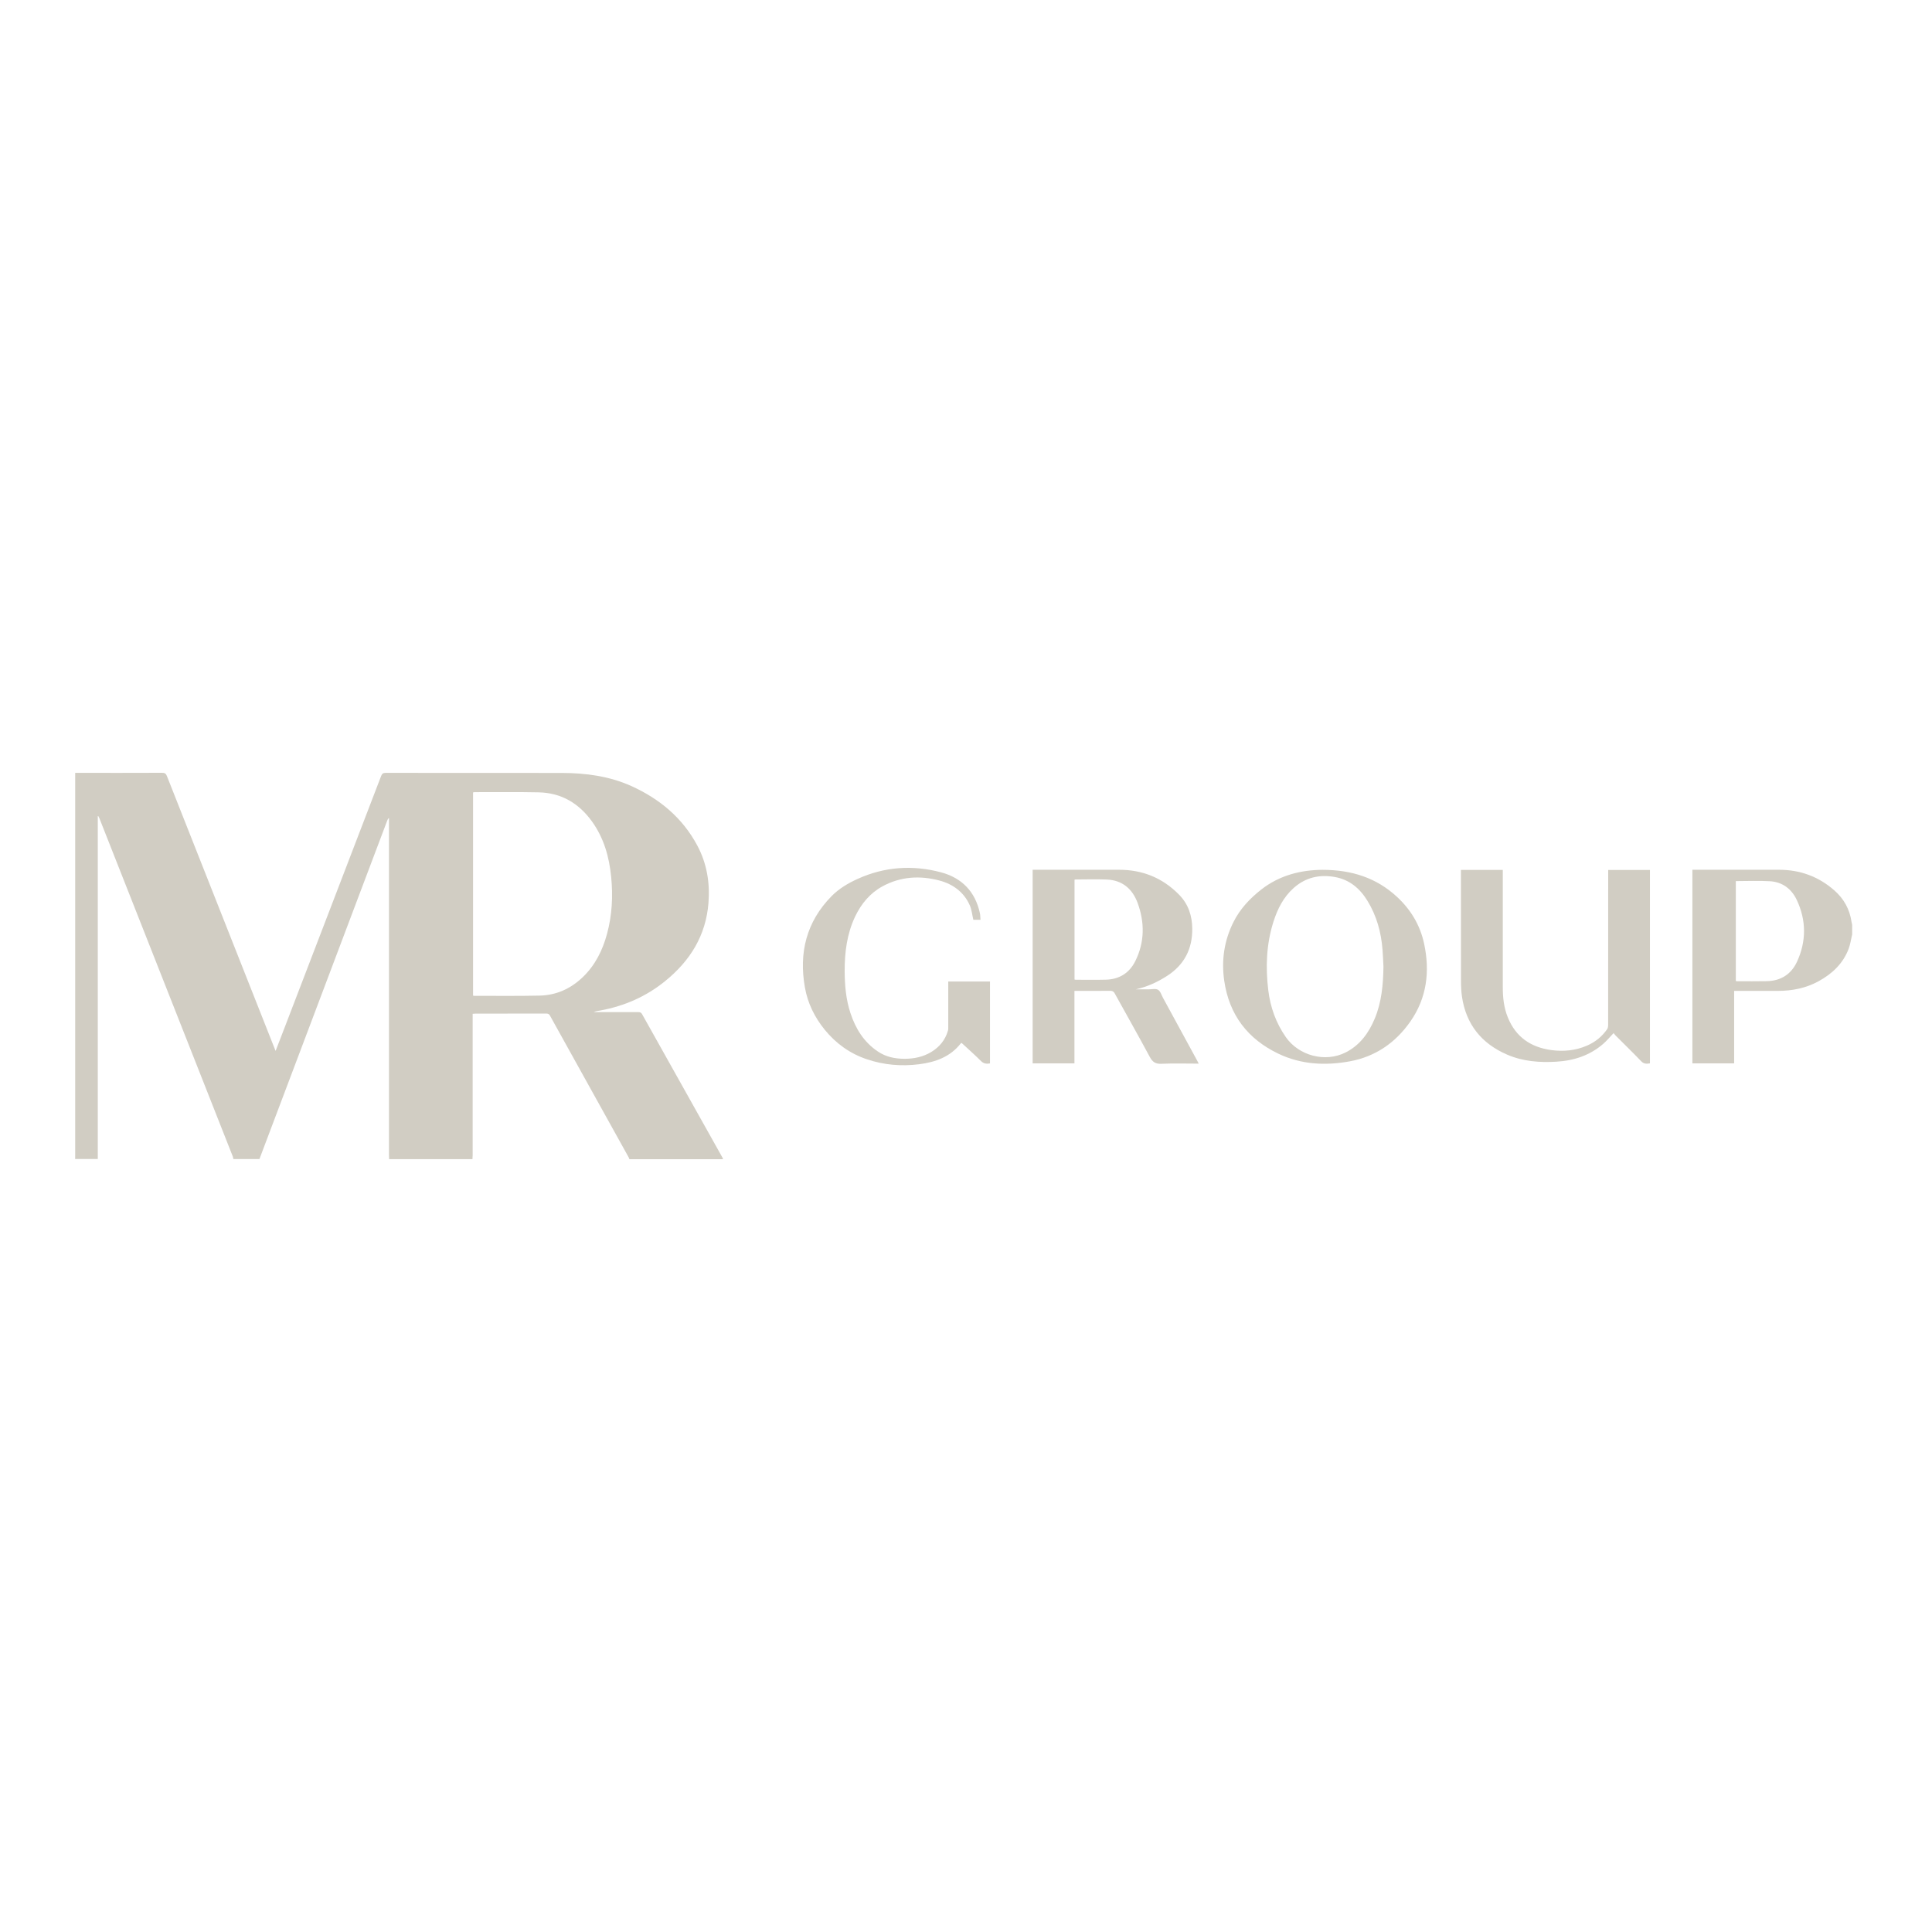 <?xml version="1.0" encoding="UTF-8"?> <svg xmlns="http://www.w3.org/2000/svg" width="180" height="180" viewBox="0 0 180 180" fill="none"> <path d="M44.062 92.758C44.112 92.771 44.137 92.777 44.169 92.777C46.204 92.777 48.233 92.802 50.269 92.758C51.815 92.727 53.159 92.124 54.284 91.049C55.452 89.931 56.144 88.536 56.558 86.997C57.029 85.257 57.117 83.485 56.941 81.701C56.759 79.841 56.263 78.075 55.151 76.53C53.932 74.84 52.298 73.866 50.194 73.822C48.208 73.778 46.223 73.809 44.238 73.803C44.187 73.803 44.137 73.816 44.074 73.828V92.758H44.062ZM7 107.987C7 107.855 7.006 107.73 7.006 107.604C7.006 95.868 7.006 84.126 7.006 72.389V72.006H7.32C9.915 72.006 12.51 72.013 15.098 72C15.344 72 15.457 72.063 15.551 72.302C18.874 80.72 22.204 89.139 25.534 97.558C25.572 97.659 25.616 97.759 25.678 97.91C25.993 97.1 26.288 96.339 26.577 95.579C29.555 87.82 32.533 80.067 35.505 72.308C35.593 72.082 35.687 72.006 35.932 72.006C41.404 72.013 46.876 72.006 52.349 72.013C54.573 72.019 56.753 72.308 58.801 73.225C61.446 74.419 63.589 76.191 64.971 78.785C65.857 80.45 66.152 82.241 66.007 84.119C65.769 87.166 64.298 89.522 61.961 91.414C60.196 92.846 58.185 93.726 55.955 94.14C55.741 94.178 55.522 94.203 55.308 94.297H55.616C56.904 94.297 58.192 94.304 59.48 94.297C59.643 94.297 59.743 94.341 59.825 94.492C62.313 98.94 64.801 103.382 67.295 107.824C67.327 107.881 67.346 107.943 67.364 108H58.644C58.619 107.943 58.6 107.881 58.569 107.824C56.125 103.426 53.681 99.028 51.243 94.63C51.161 94.48 51.067 94.429 50.897 94.429C48.698 94.436 46.499 94.436 44.3 94.436C44.219 94.436 44.144 94.448 44.037 94.454V94.85C44.037 99.104 44.037 103.357 44.037 107.61C44.037 107.736 44.024 107.868 44.018 107.994H36.252C36.246 107.855 36.24 107.717 36.24 107.579C36.24 97.225 36.24 86.877 36.24 76.524V76.209C36.146 76.278 36.114 76.36 36.083 76.436C33.633 82.919 31.189 89.409 28.738 95.893C27.218 99.927 25.691 103.954 24.171 107.987H21.746C21.727 107.912 21.714 107.824 21.689 107.749C17.549 97.244 13.408 86.746 9.262 76.241C9.23 76.165 9.193 76.096 9.155 76.027C9.142 76.034 9.124 76.04 9.111 76.046V76.373C9.111 86.909 9.111 97.445 9.111 107.981H7V107.987Z" fill="#D1CDC3"></path> <path d="M161.723 82.09V91.401C161.779 91.413 161.817 91.42 161.848 91.42C162.766 91.42 163.683 91.432 164.607 91.413C165.92 91.388 166.887 90.766 167.428 89.591C168.301 87.688 168.295 85.746 167.402 83.849C166.919 82.819 166.064 82.172 164.908 82.103C163.859 82.04 162.803 82.09 161.723 82.09ZM172.554 87.097C172.447 87.531 172.391 87.983 172.234 88.398C171.712 89.774 170.707 90.722 169.432 91.42C168.251 92.067 166.975 92.318 165.643 92.318C164.393 92.318 163.143 92.318 161.892 92.318H161.566V99.072H157.677V81.034H157.959C160.542 81.034 163.124 81.041 165.712 81.034C167.679 81.028 169.407 81.65 170.889 82.944C171.788 83.73 172.334 84.71 172.504 85.897C172.517 85.985 172.542 86.073 172.561 86.161V87.097H172.554Z" fill="#D1CDC3"></path> <path d="M100.111 91.263C100.161 91.269 100.192 91.282 100.23 91.282C101.166 91.282 102.108 91.3 103.045 91.275C104.295 91.238 105.231 90.641 105.778 89.535C106.651 87.769 106.657 85.935 105.985 84.113C105.501 82.812 104.559 82.002 103.114 81.945C102.134 81.901 101.147 81.939 100.167 81.939C100.148 81.939 100.136 81.958 100.111 81.971V91.263ZM111.683 99.097C110.496 99.097 109.352 99.06 108.215 99.11C107.662 99.135 107.38 98.953 107.122 98.469C106.06 96.49 104.948 94.53 103.861 92.563C103.761 92.375 103.648 92.312 103.434 92.312C102.423 92.325 101.411 92.318 100.4 92.318H100.104V99.072H96.209V81.034H96.485C99.068 81.034 101.656 81.041 104.238 81.034C106.437 81.028 108.316 81.788 109.855 83.359C110.71 84.232 111.068 85.307 111.08 86.513C111.099 88.404 110.345 89.88 108.743 90.917C107.838 91.501 106.883 91.941 105.815 92.174C106.217 92.174 106.626 92.174 107.028 92.174C107.323 92.174 107.675 92.086 107.895 92.218C108.115 92.35 108.209 92.695 108.347 92.953C109.403 94.894 110.458 96.842 111.52 98.783C111.564 98.871 111.608 98.959 111.683 99.097Z" fill="#D1CDC3"></path> <path d="M136.11 81.047H140.012V81.406C140.012 84.936 140.012 88.461 140.012 91.986C140.012 92.947 140.112 93.889 140.483 94.794C141.224 96.622 142.626 97.577 144.542 97.835C145.685 97.986 146.797 97.879 147.865 97.414C148.632 97.081 149.26 96.572 149.738 95.881C149.807 95.78 149.826 95.623 149.826 95.491C149.832 90.798 149.832 86.105 149.832 81.406V81.054H153.721V99.073C153.426 99.117 153.162 99.142 152.91 98.878C152.131 98.061 151.315 97.276 150.517 96.472C150.448 96.402 150.391 96.314 150.334 96.252C150.001 96.603 149.719 96.943 149.392 97.232C148.135 98.331 146.64 98.821 145 98.915C143.436 99.01 141.884 98.89 140.427 98.262C138.033 97.232 136.582 95.435 136.205 92.834C136.135 92.344 136.117 91.847 136.117 91.351C136.11 88.046 136.11 84.735 136.11 81.431V81.047Z" fill="#D1CDC3"></path> <path d="M128.893 90.069C128.867 89.535 128.849 89.007 128.805 88.473C128.679 86.852 128.258 85.319 127.397 83.918C126.687 82.762 125.726 81.951 124.356 81.707C122.93 81.455 121.642 81.744 120.537 82.724C119.569 83.585 119.022 84.691 118.639 85.891C117.979 87.977 117.904 90.106 118.162 92.261C118.356 93.845 118.878 95.302 119.795 96.622C121.008 98.362 123.471 99.015 125.368 98.054C126.706 97.376 127.529 96.232 128.088 94.888C128.723 93.361 128.867 91.727 128.893 90.069ZM123.207 81.04C125.952 81.04 128.239 81.794 130.13 83.535C131.424 84.722 132.31 86.186 132.681 87.92C133.234 90.502 132.939 92.965 131.406 95.164C130.03 97.137 128.157 98.444 125.751 98.883C123.477 99.298 121.24 99.185 119.123 98.18C116.245 96.81 114.518 94.548 114.059 91.376C113.783 89.466 114.053 87.625 114.926 85.891C115.535 84.678 116.446 83.711 117.502 82.881C119.242 81.518 121.253 81.053 123.207 81.04Z" fill="#D1CDC3"></path> <path d="M88.353 91.445H92.236V99.078C91.928 99.128 91.658 99.116 91.4 98.858C90.816 98.274 90.194 97.727 89.597 97.174C89.559 97.181 89.534 97.181 89.528 97.193C88.541 98.469 87.153 98.959 85.626 99.154C83.98 99.361 82.359 99.223 80.782 98.695C79.199 98.167 77.892 97.231 76.837 95.937C75.894 94.775 75.247 93.461 74.99 91.991C74.418 88.762 75.134 85.878 77.471 83.497C78.156 82.8 79.004 82.291 79.896 81.889C82.409 80.745 85.029 80.569 87.674 81.273C89.609 81.788 90.86 83.07 91.293 85.068C91.337 85.263 91.331 85.463 91.35 85.696H90.935H90.684C90.571 85.219 90.533 84.76 90.357 84.358C89.817 83.12 88.799 82.379 87.536 82.039C85.714 81.556 83.911 81.656 82.215 82.58C81.046 83.221 80.236 84.207 79.67 85.394C78.904 87.009 78.69 88.731 78.696 90.49C78.703 91.803 78.816 93.116 79.23 94.372C79.708 95.83 80.481 97.087 81.781 97.96C82.529 98.469 83.383 98.645 84.269 98.645C85.149 98.645 86.003 98.475 86.776 98.004C87.536 97.539 88.064 96.892 88.315 96.037C88.347 95.937 88.347 95.817 88.347 95.711C88.347 94.397 88.347 93.084 88.347 91.771V91.445H88.353Z" fill="#D1CDC3"></path> </svg> 